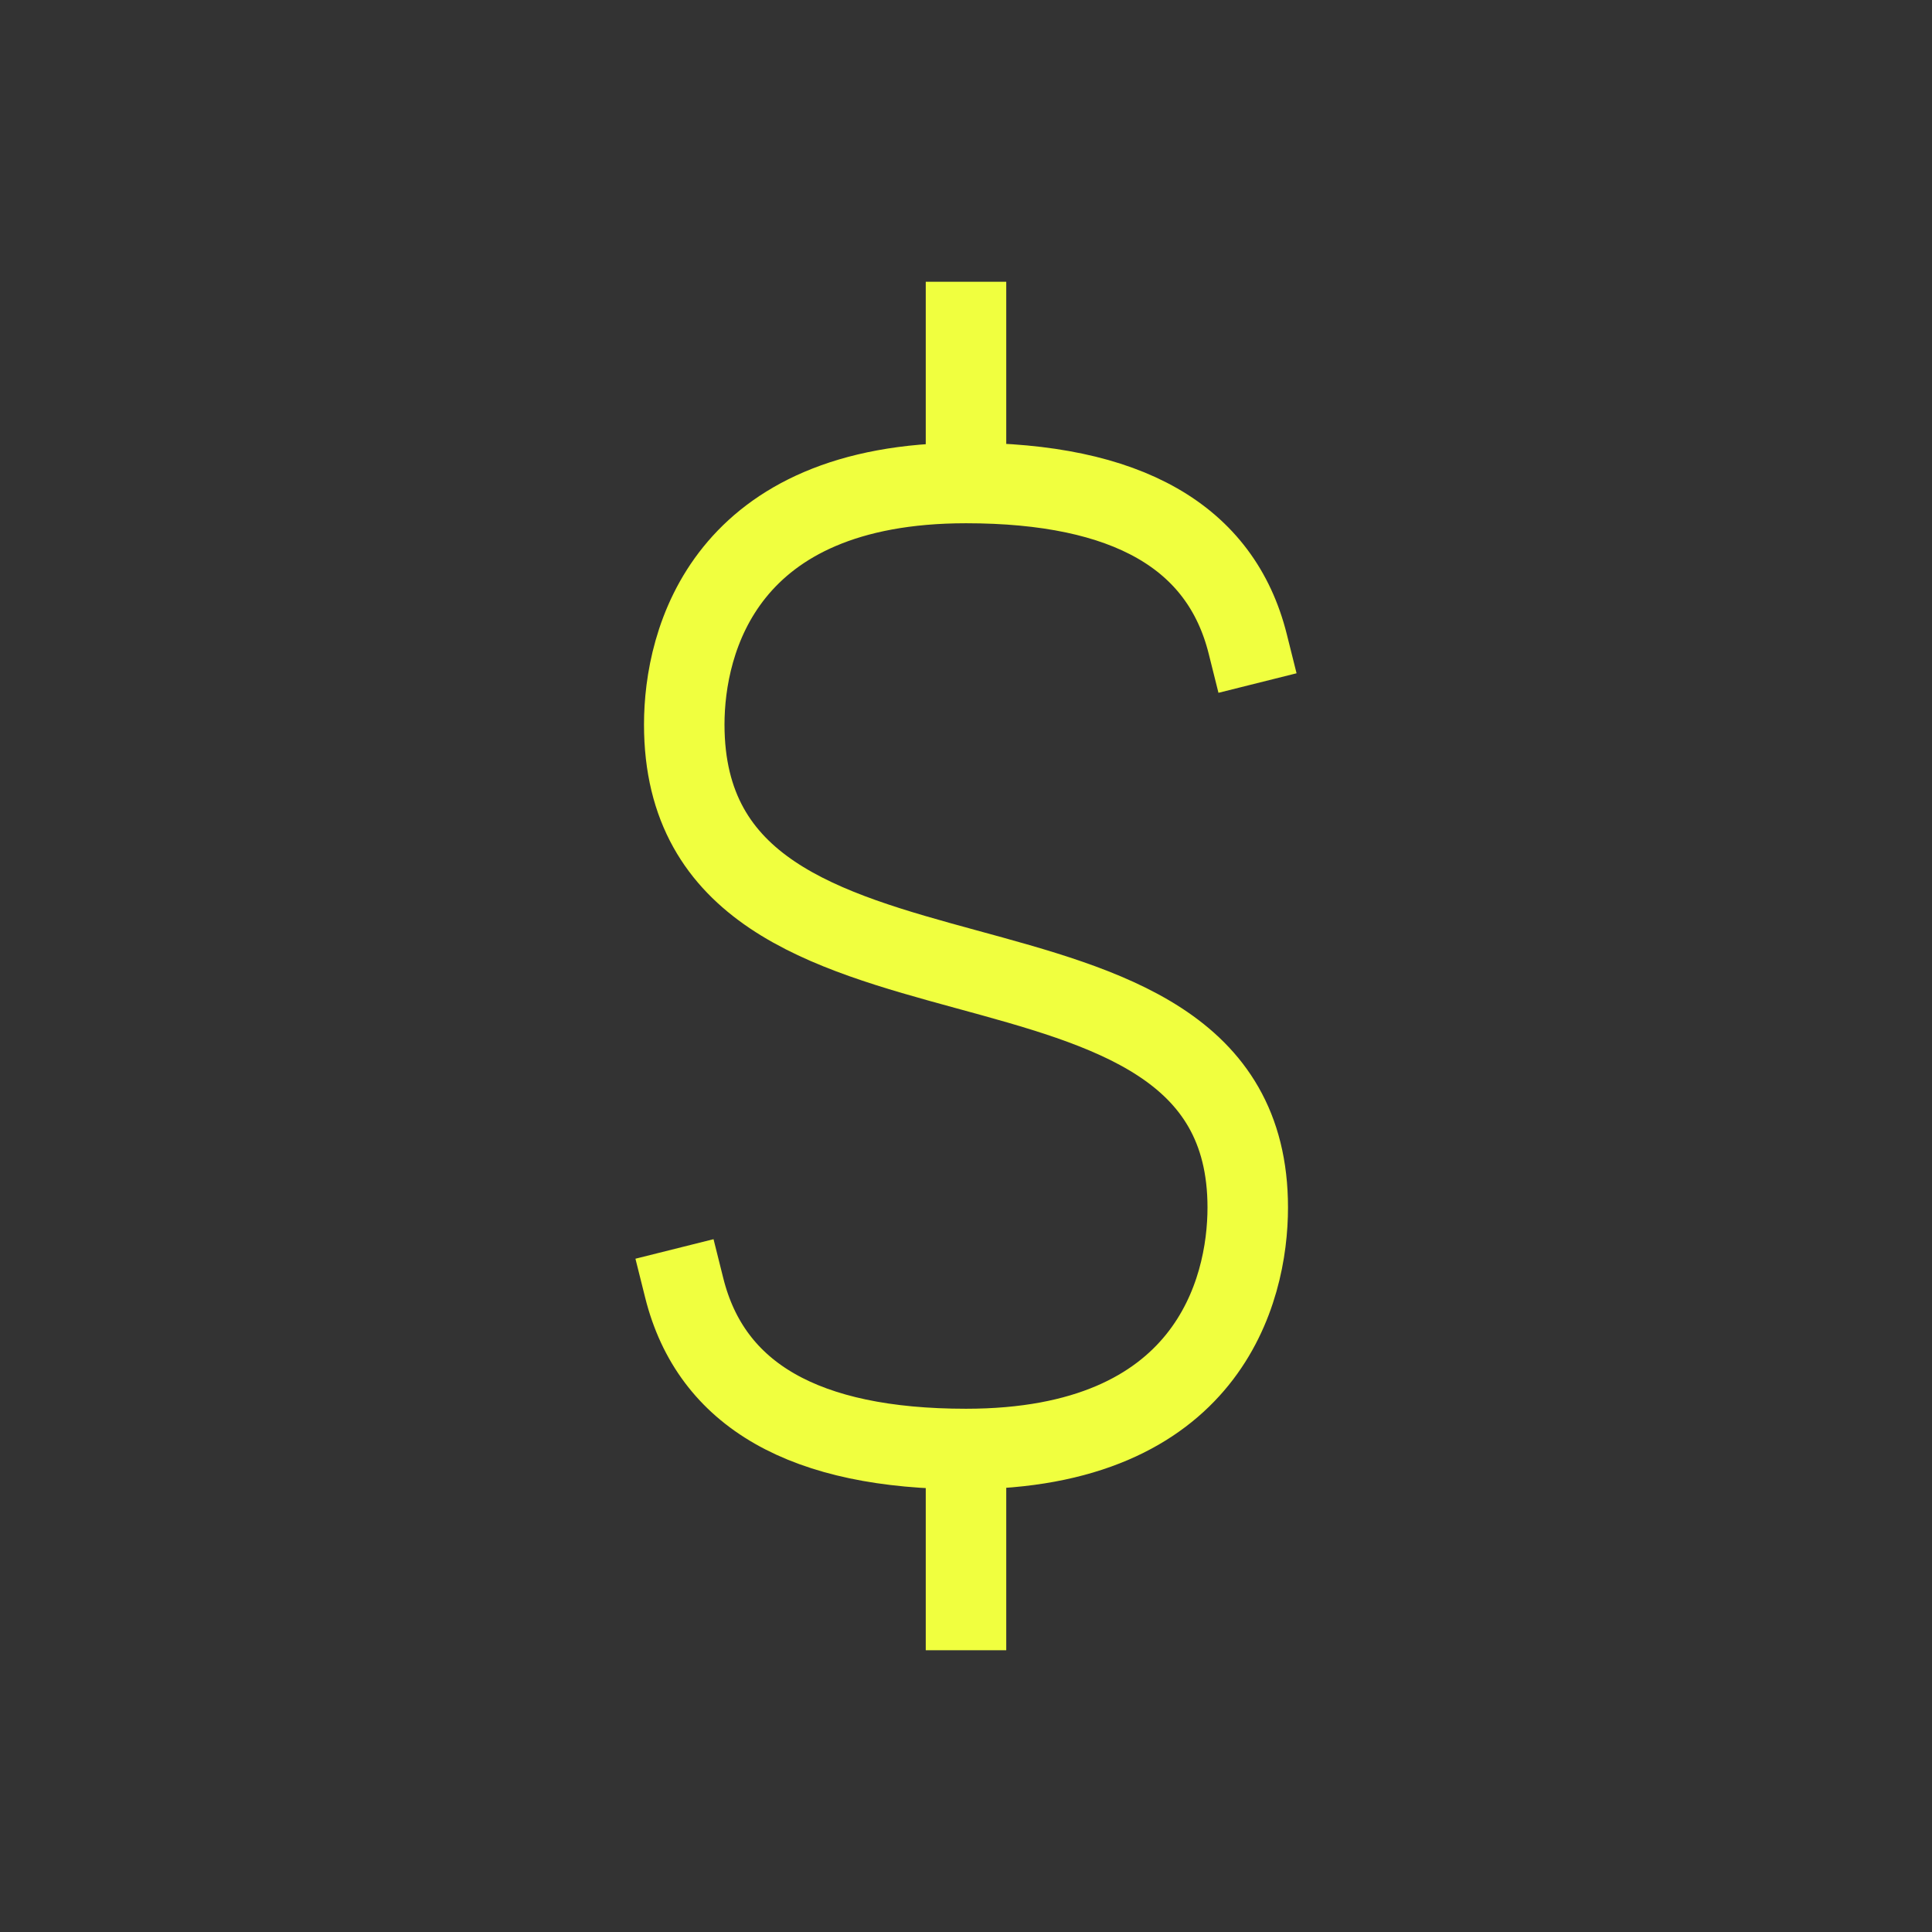 <?xml version="1.0" encoding="UTF-8"?> <svg xmlns="http://www.w3.org/2000/svg" width="48" height="48" viewBox="0 0 48 48" fill="none"><rect x="0" y="0" width="48" height="48" fill="#333333" stroke="none"/> <path d="M24 8V12M24 12C28 12 30.333 13.333 31 16M24 12C18 12 17 15.913 17 18C17 26.281 31 21.93 31 30C31 32.087 30 36 24 36M24 36V40M24 36C20 36 17.667 34.667 17 32" stroke="#F0FF3F" stroke-width="2" stroke-linecap="square"></path> </svg> 